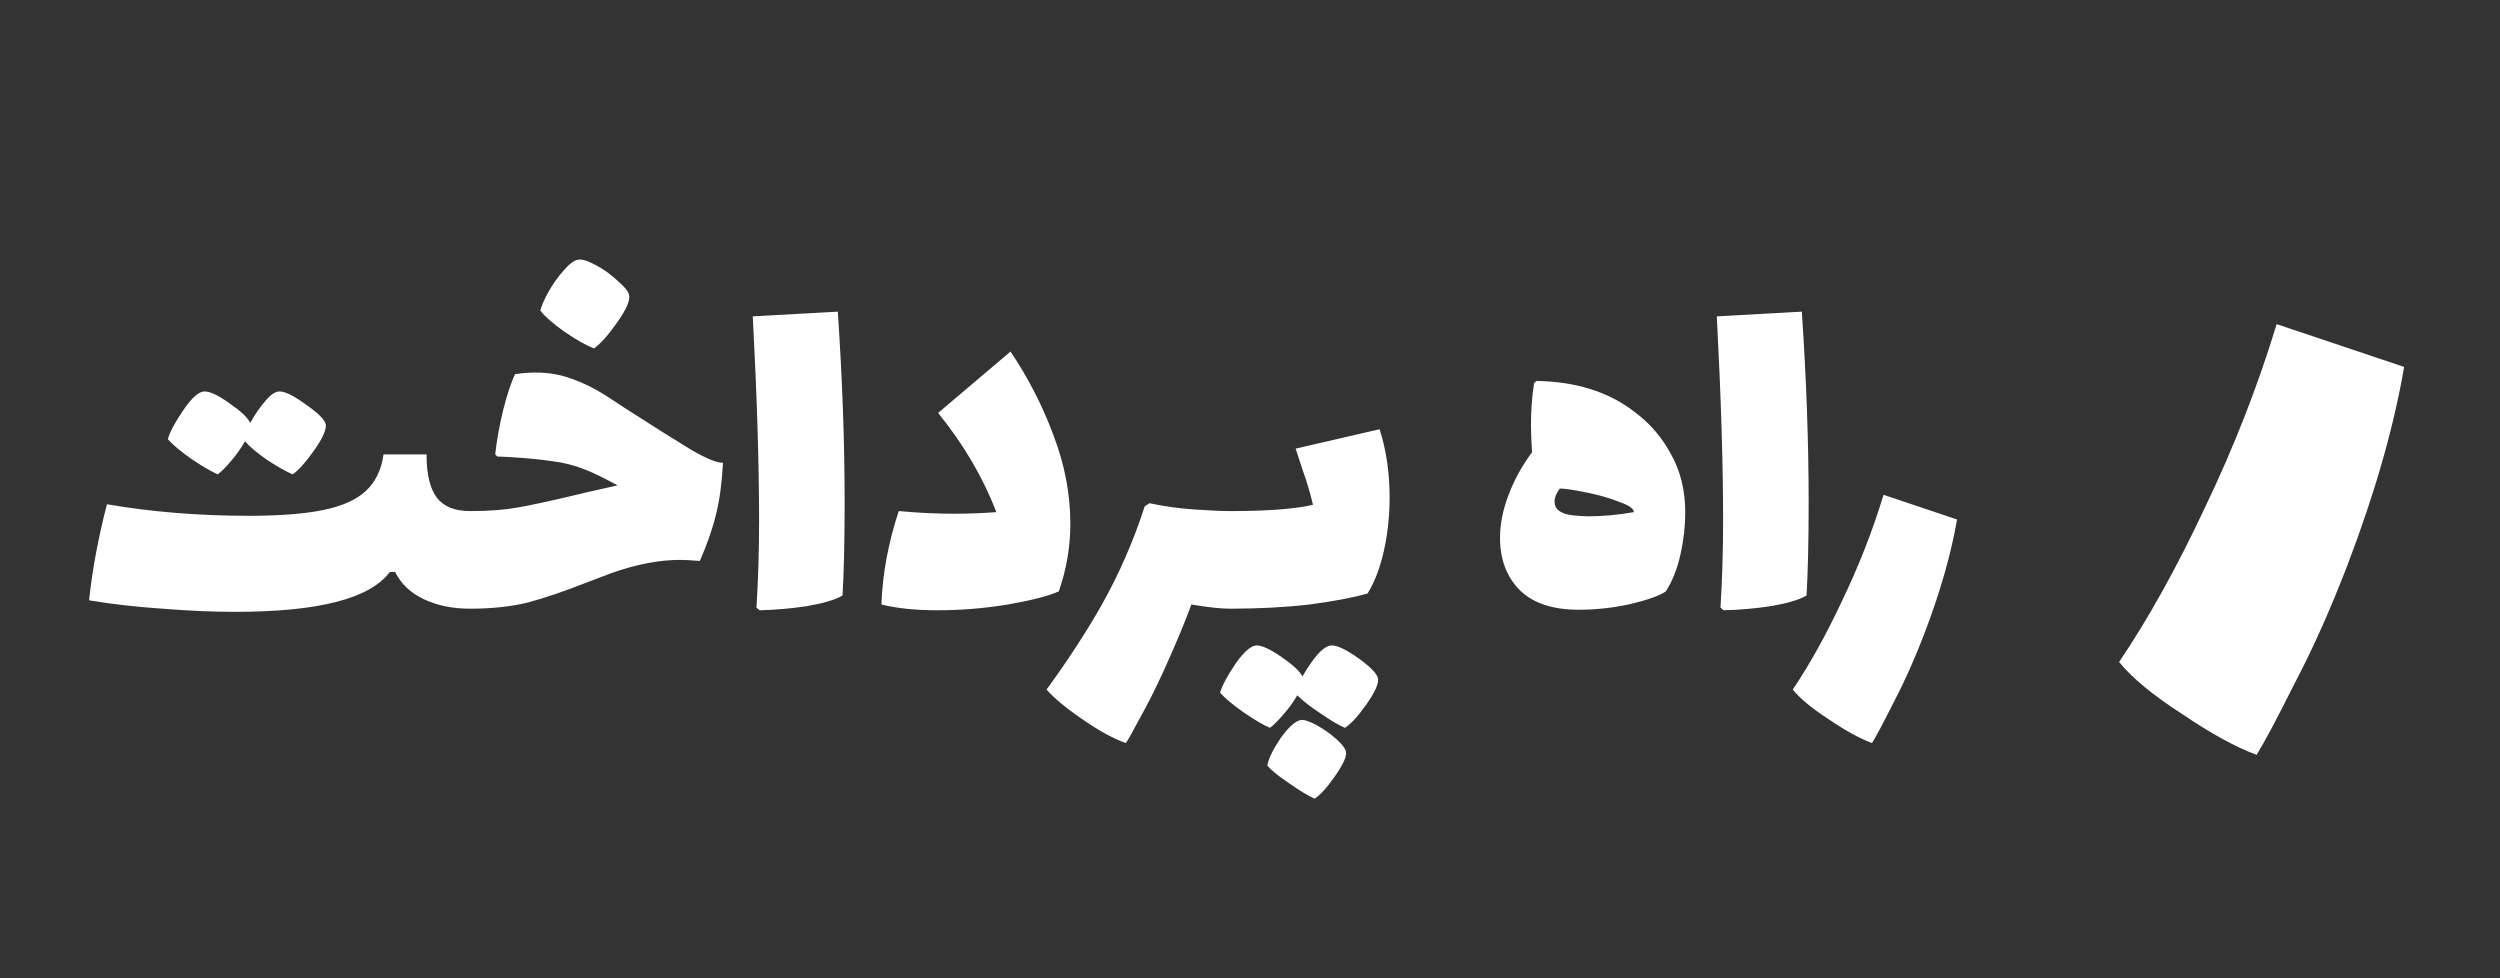 <svg width="115" height="45" viewBox="0 0 115 45" fill="none" xmlns="http://www.w3.org/2000/svg">
<rect x="0" y="0" width="115" height="45" fill="#333333" stroke="none"/>
<g >
<path d="M21.625 23.51C21.882 23.51 22.051 23.695 22.132 24.065C22.228 24.435 22.277 24.998 22.277 25.755C22.277 26.527 22.228 27.099 22.132 27.469C22.035 27.823 21.866 28 21.625 28C20.82 28 20.112 27.855 19.5 27.566C18.889 27.276 18.446 26.857 18.173 26.31H17.931C17.03 27.533 14.656 28.145 10.81 28.145C9.812 28.145 8.701 28.097 7.478 28C6.271 27.919 5.145 27.791 4.098 27.614C4.243 26.23 4.517 24.757 4.919 23.196C6.979 23.55 9.152 23.727 11.437 23.727C12.854 23.727 13.996 23.639 14.865 23.462C15.734 23.285 16.386 22.995 16.821 22.592C17.271 22.174 17.545 21.611 17.642 20.903H19.621C19.621 21.82 19.782 22.488 20.104 22.906C20.426 23.309 20.933 23.51 21.625 23.51ZM14.986 19.526C15.018 19.768 14.841 20.162 14.455 20.709C14.069 21.257 13.739 21.627 13.465 21.82C13.159 21.691 12.773 21.474 12.306 21.168C11.84 20.846 11.494 20.557 11.268 20.299C11.107 20.589 10.898 20.887 10.641 21.192C10.383 21.498 10.174 21.707 10.013 21.82C9.691 21.675 9.281 21.434 8.782 21.096C8.283 20.742 7.929 20.444 7.72 20.203C7.816 19.864 8.058 19.414 8.444 18.851C8.83 18.287 9.152 18.006 9.409 18.006C9.667 18.006 10.053 18.191 10.568 18.561C11.083 18.915 11.397 19.213 11.51 19.454C11.735 19.052 11.968 18.714 12.21 18.44C12.451 18.151 12.668 18.006 12.862 18.006C13.119 18.006 13.521 18.207 14.069 18.609C14.632 18.995 14.938 19.301 14.986 19.526ZM28.719 18.754C30.071 19.623 31.093 20.267 31.785 20.685C32.477 21.088 32.968 21.289 33.257 21.289C33.209 22.206 33.104 22.987 32.944 23.631C32.799 24.258 32.549 24.982 32.195 25.803C31.777 25.771 31.471 25.755 31.278 25.755C30.328 25.755 29.282 25.956 28.139 26.358C27.705 26.519 27.303 26.672 26.932 26.817C25.951 27.203 25.073 27.501 24.301 27.71C23.529 27.903 22.635 28 21.621 28C21.38 28 21.211 27.823 21.114 27.469C21.018 27.099 20.97 26.527 20.97 25.755C20.97 24.998 21.018 24.435 21.114 24.065C21.195 23.695 21.364 23.51 21.621 23.51C22.491 23.51 23.231 23.453 23.842 23.341C24.47 23.228 25.291 23.051 26.305 22.81L26.908 22.665L28.405 22.327C27.793 21.989 27.278 21.739 26.86 21.578C26.409 21.401 25.927 21.281 25.412 21.216C24.896 21.136 24.229 21.072 23.408 21.023L22.877 20.999L22.78 20.903C22.845 20.291 22.965 19.615 23.142 18.875C23.335 18.118 23.52 17.563 23.698 17.209C24.035 17.161 24.349 17.137 24.639 17.137C25.235 17.137 25.79 17.233 26.305 17.426C26.82 17.603 27.343 17.861 27.874 18.199L28.719 18.754ZM27.319 16.026C26.981 15.897 26.538 15.648 25.991 15.278C25.444 14.892 25.066 14.562 24.856 14.288C24.905 14.079 25.025 13.797 25.218 13.443C25.428 13.073 25.661 12.743 25.919 12.453C26.176 12.148 26.401 11.979 26.594 11.946C26.771 11.914 27.037 11.995 27.391 12.188C27.761 12.381 28.099 12.622 28.405 12.912C28.727 13.185 28.904 13.403 28.936 13.564C29 13.805 28.815 14.232 28.381 14.843C27.962 15.439 27.608 15.833 27.319 16.026ZM34.797 27.952C34.878 26.664 34.918 25.328 34.918 23.944C34.918 21.353 34.821 18.223 34.628 14.553L38.539 14.336C38.748 17.426 38.853 20.355 38.853 23.123C38.853 24.878 38.821 26.302 38.756 27.396C38.418 27.59 37.879 27.75 37.139 27.879C36.399 27.992 35.666 28.056 34.942 28.072L34.797 27.952ZM46.484 16.171C47.305 17.394 47.965 18.682 48.464 20.034C48.979 21.385 49.236 22.737 49.236 24.089C49.236 25.151 49.059 26.189 48.705 27.203C48.239 27.413 47.458 27.614 46.364 27.807C45.285 27.984 44.207 28.072 43.129 28.072C42.115 28.072 41.254 27.984 40.546 27.807C40.594 26.407 40.859 24.974 41.342 23.51C42.227 23.59 43.064 23.631 43.853 23.631C44.545 23.631 45.205 23.606 45.833 23.558C45.221 21.965 44.328 20.444 43.153 18.995L46.484 16.171ZM56.591 23.51C56.848 23.51 57.017 23.695 57.098 24.065C57.194 24.435 57.243 24.998 57.243 25.755C57.243 26.527 57.194 27.099 57.098 27.469C57.001 27.823 56.832 28 56.591 28C56.156 28 55.561 27.936 54.804 27.807C54.499 28.644 54.064 29.682 53.501 30.921C53.131 31.726 52.769 32.442 52.414 33.07C52.077 33.713 51.867 34.084 51.787 34.18C51.191 33.971 50.483 33.577 49.662 32.997C48.986 32.53 48.48 32.104 48.142 31.718C49.107 30.398 49.952 29.102 50.676 27.831C51.481 26.399 52.141 24.886 52.656 23.293L52.873 23.148C53.549 23.293 54.241 23.389 54.949 23.437C55.673 23.486 56.221 23.51 56.591 23.51ZM63.463 19.744C63.769 20.709 63.922 21.756 63.922 22.882C63.922 23.735 63.834 24.556 63.657 25.345C63.48 26.133 63.23 26.785 62.908 27.3C62.232 27.493 61.339 27.662 60.229 27.807C59.118 27.936 57.903 28 56.583 28C56.342 28 56.173 27.823 56.076 27.469C55.98 27.099 55.931 26.527 55.931 25.755C55.931 24.998 55.98 24.435 56.076 24.065C56.157 23.695 56.326 23.51 56.583 23.51C58.305 23.51 59.577 23.413 60.398 23.22C60.269 22.673 60.108 22.134 59.915 21.603C59.738 21.072 59.633 20.75 59.601 20.637L63.463 19.744ZM63.391 31.211C63.423 31.452 63.246 31.846 62.86 32.394C62.474 32.941 62.144 33.303 61.87 33.48C61.596 33.367 61.226 33.15 60.76 32.828C60.293 32.522 59.931 32.241 59.673 31.983C59.512 32.273 59.303 32.563 59.046 32.852C58.788 33.158 58.579 33.367 58.418 33.48C58.112 33.351 57.702 33.11 57.187 32.756C56.688 32.402 56.334 32.104 56.125 31.863C56.221 31.525 56.463 31.074 56.849 30.511C57.235 29.963 57.557 29.69 57.815 29.69C58.056 29.69 58.434 29.867 58.949 30.221C59.464 30.575 59.786 30.873 59.915 31.114C60.124 30.744 60.349 30.414 60.591 30.124C60.848 29.835 61.074 29.69 61.267 29.69C61.524 29.69 61.926 29.883 62.474 30.269C63.037 30.672 63.343 30.985 63.391 31.211ZM59.842 33.118C60.003 33.102 60.245 33.182 60.566 33.359C60.888 33.536 61.186 33.745 61.46 33.987C61.733 34.228 61.886 34.429 61.918 34.59C61.951 34.8 61.782 35.17 61.411 35.701C61.041 36.232 60.727 36.578 60.47 36.739C60.18 36.61 59.794 36.377 59.311 36.039C58.828 35.717 58.49 35.443 58.297 35.218C58.346 34.912 58.547 34.494 58.901 33.963C59.271 33.448 59.585 33.166 59.842 33.118ZM75.157 18.923C75.881 19.454 76.452 20.114 76.871 20.903C77.305 21.675 77.522 22.568 77.522 23.582C77.522 24.194 77.45 24.829 77.305 25.489C77.16 26.149 76.935 26.721 76.629 27.203C76.356 27.396 75.817 27.59 75.012 27.783C74.223 27.96 73.427 28.048 72.622 28.048C71.415 28.048 70.505 27.742 69.894 27.131C69.299 26.519 69.001 25.723 69.001 24.741C69.001 24.113 69.129 23.462 69.387 22.786C69.644 22.093 70.007 21.434 70.473 20.806C70.441 20.291 70.425 19.881 70.425 19.575C70.425 18.867 70.473 18.215 70.57 17.619L70.691 17.523C72.493 17.555 73.982 18.022 75.157 18.923ZM72.332 23.703C72.622 23.735 72.863 23.751 73.056 23.751C73.716 23.751 74.416 23.687 75.157 23.558C75.157 23.397 74.923 23.236 74.457 23.075C74.006 22.898 73.491 22.753 72.912 22.641C72.348 22.528 71.962 22.472 71.753 22.472C71.592 22.681 71.511 22.882 71.511 23.075C71.511 23.429 71.785 23.639 72.332 23.703ZM79.142 27.952C79.222 26.664 79.263 25.328 79.263 23.944C79.263 21.353 79.166 18.223 78.973 14.553L82.884 14.336C83.093 17.426 83.198 20.355 83.198 23.123C83.198 24.878 83.165 26.302 83.101 27.396C82.763 27.59 82.224 27.75 81.484 27.879C80.743 27.992 80.011 28.056 79.287 28.072L79.142 27.952ZM86.112 34.18C85.549 33.971 84.889 33.609 84.133 33.094C83.36 32.595 82.805 32.136 82.467 31.718C83.239 30.575 83.996 29.215 84.736 27.638C85.509 26.029 86.144 24.403 86.643 22.761L90.023 23.896C89.749 25.489 89.251 27.235 88.526 29.135C88.076 30.309 87.609 31.356 87.126 32.273C86.659 33.206 86.321 33.842 86.112 34.18Z" fill="white"/>
</g>
<g >
<path d="M103.804 34.724C102.827 34.361 101.682 33.732 100.369 32.839C99.029 31.973 98.065 31.177 97.479 30.451C98.819 28.468 100.132 26.108 101.416 23.372C102.757 20.579 103.86 17.758 104.726 14.91L110.59 16.879C110.116 19.643 109.25 22.674 107.993 25.969C107.211 28.008 106.401 29.823 105.563 31.415C104.754 33.034 104.167 34.137 103.804 34.724Z" fill="white"/>
</g>
<defs>
<filter id="filter0_d_258_5509" x="0.098" y="11.898" width="93.925" height="32.841" filterUnits="userSpaceOnUse" color-interpolation-filters="sRGB">
<feFlood flood-opacity="0" result="BackgroundImageFix"/>
<feColorMatrix in="SourceAlpha" type="matrix" values="0 0 0 0 0 0 0 0 0 0 0 0 0 0 0 0 0 0 127 0" result="hardAlpha"/>
<feOffset dy="4"/>
<feGaussianBlur stdDeviation="2"/>
<feComposite in2="hardAlpha" operator="out"/>
<feColorMatrix type="matrix" values="0 0 0 0 0 0 0 0 0 0 0 0 0 0 0 0 0 0 0.25 0"/>
<feBlend mode="normal" in2="BackgroundImageFix" result="effect1_dropShadow_258_5509"/>
<feBlend mode="normal" in="SourceGraphic" in2="effect1_dropShadow_258_5509" result="shape"/>
</filter>
<filter id="filter1_d_258_5509" x="93.479" y="14.91" width="21.112" height="27.814" filterUnits="userSpaceOnUse" color-interpolation-filters="sRGB">
<feFlood flood-opacity="0" result="BackgroundImageFix"/>
<feColorMatrix in="SourceAlpha" type="matrix" values="0 0 0 0 0 0 0 0 0 0 0 0 0 0 0 0 0 0 127 0" result="hardAlpha"/>
<feOffset dy="4"/>
<feGaussianBlur stdDeviation="2"/>
<feComposite in2="hardAlpha" operator="out"/>
<feColorMatrix type="matrix" values="0 0 0 0 0 0 0 0 0 0 0 0 0 0 0 0 0 0 0.25 0"/>
<feBlend mode="normal" in2="BackgroundImageFix" result="effect1_dropShadow_258_5509"/>
<feBlend mode="normal" in="SourceGraphic" in2="effect1_dropShadow_258_5509" result="shape"/>
</filter>
</defs>
</svg>
